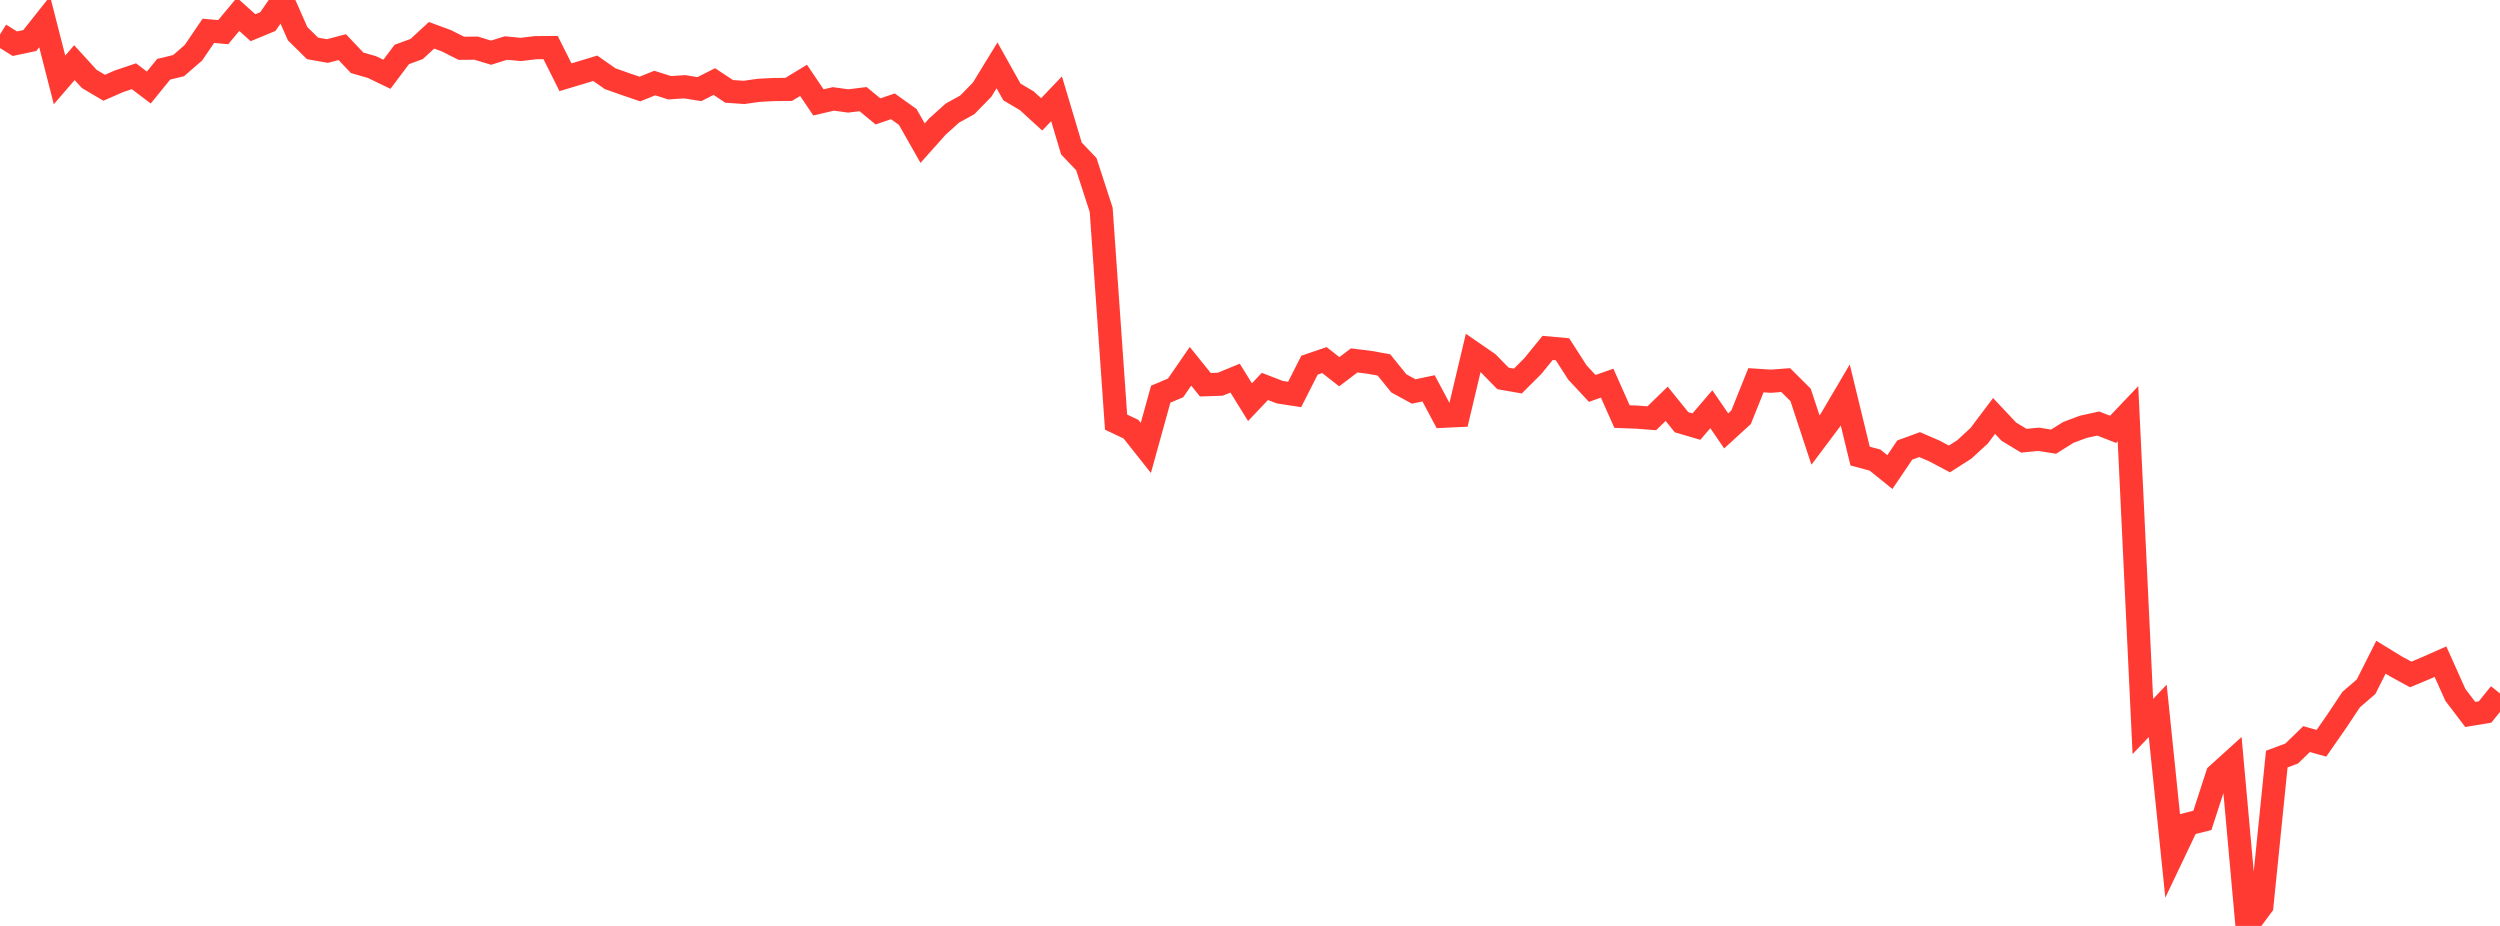 <?xml version="1.0" standalone="no"?>
<!DOCTYPE svg PUBLIC "-//W3C//DTD SVG 1.1//EN" "http://www.w3.org/Graphics/SVG/1.1/DTD/svg11.dtd">

<svg width="135" height="50" viewBox="0 0 135 50" preserveAspectRatio="none" 
  xmlns="http://www.w3.org/2000/svg"
  xmlns:xlink="http://www.w3.org/1999/xlink">


<polyline points="0.0, 1.862 0.804, 2.36 1.607, 2.19 2.411, 1.175 3.214, 4.315 4.018, 3.383 4.821, 4.263 5.625, 4.739 6.429, 4.387 7.232, 4.117 8.036, 4.727 8.839, 3.739 9.643, 3.544 10.446, 2.848 11.25, 1.665 12.054, 1.736 12.857, 0.772 13.661, 1.496 14.464, 1.165 15.268, 0.0 16.071, 1.819 16.875, 2.612 17.679, 2.756 18.482, 2.545 19.286, 3.392 20.089, 3.623 20.893, 4.011 21.696, 2.941 22.5, 2.646 23.304, 1.906 24.107, 2.202 24.911, 2.606 25.714, 2.601 26.518, 2.845 27.321, 2.594 28.125, 2.67 28.929, 2.573 29.732, 2.568 30.536, 4.172 31.339, 3.931 32.143, 3.686 32.946, 4.248 33.75, 4.533 34.554, 4.807 35.357, 4.484 36.161, 4.739 36.964, 4.684 37.768, 4.812 38.571, 4.404 39.375, 4.935 40.179, 4.99 40.982, 4.876 41.786, 4.835 42.589, 4.827 43.393, 4.339 44.196, 5.53 45.0, 5.341 45.804, 5.451 46.607, 5.353 47.411, 6.017 48.214, 5.741 49.018, 6.315 49.821, 7.73 50.625, 6.829 51.429, 6.106 52.232, 5.664 53.036, 4.84 53.839, 3.528 54.643, 4.965 55.446, 5.441 56.25, 6.175 57.054, 5.334 57.857, 8.019 58.661, 8.863 59.464, 11.329 60.268, 22.795 61.071, 23.175 61.875, 24.189 62.679, 21.286 63.482, 20.946 64.286, 19.779 65.089, 20.775 65.893, 20.748 66.696, 20.419 67.5, 21.717 68.304, 20.867 69.107, 21.177 69.911, 21.301 70.714, 19.718 71.518, 19.444 72.321, 20.073 73.125, 19.463 73.929, 19.561 74.732, 19.705 75.536, 20.701 76.339, 21.139 77.143, 20.97 77.946, 22.478 78.75, 22.44 79.554, 19.057 80.357, 19.612 81.161, 20.435 81.964, 20.576 82.768, 19.774 83.571, 18.788 84.375, 18.86 85.179, 20.113 85.982, 20.974 86.786, 20.69 87.589, 22.495 88.393, 22.525 89.196, 22.587 90.0, 21.804 90.804, 22.801 91.607, 23.036 92.411, 22.098 93.214, 23.268 94.018, 22.532 94.821, 20.533 95.625, 20.586 96.429, 20.525 97.232, 21.324 98.036, 23.762 98.839, 22.691 99.643, 21.325 100.446, 24.629 101.25, 24.844 102.054, 25.492 102.857, 24.302 103.661, 24.008 104.464, 24.356 105.268, 24.783 106.071, 24.271 106.875, 23.531 107.679, 22.462 108.482, 23.313 109.286, 23.799 110.089, 23.722 110.893, 23.849 111.696, 23.347 112.5, 23.048 113.304, 22.871 114.107, 23.185 114.911, 22.341 115.714, 39.23 116.518, 38.385 117.321, 46.193 118.125, 44.504 118.929, 44.3 119.732, 41.83 120.536, 41.102 121.339, 50.0 122.143, 48.913 122.946, 40.991 123.75, 40.691 124.554, 39.911 125.357, 40.136 126.161, 38.981 126.964, 37.776 127.768, 37.083 128.571, 35.49 129.375, 35.982 130.179, 36.421 130.982, 36.085 131.786, 35.729 132.589, 37.522 133.393, 38.58 134.196, 38.446 135.0, 37.448" fill="none" stroke="#ff3a33" stroke-width="1.25"/>

</svg>
